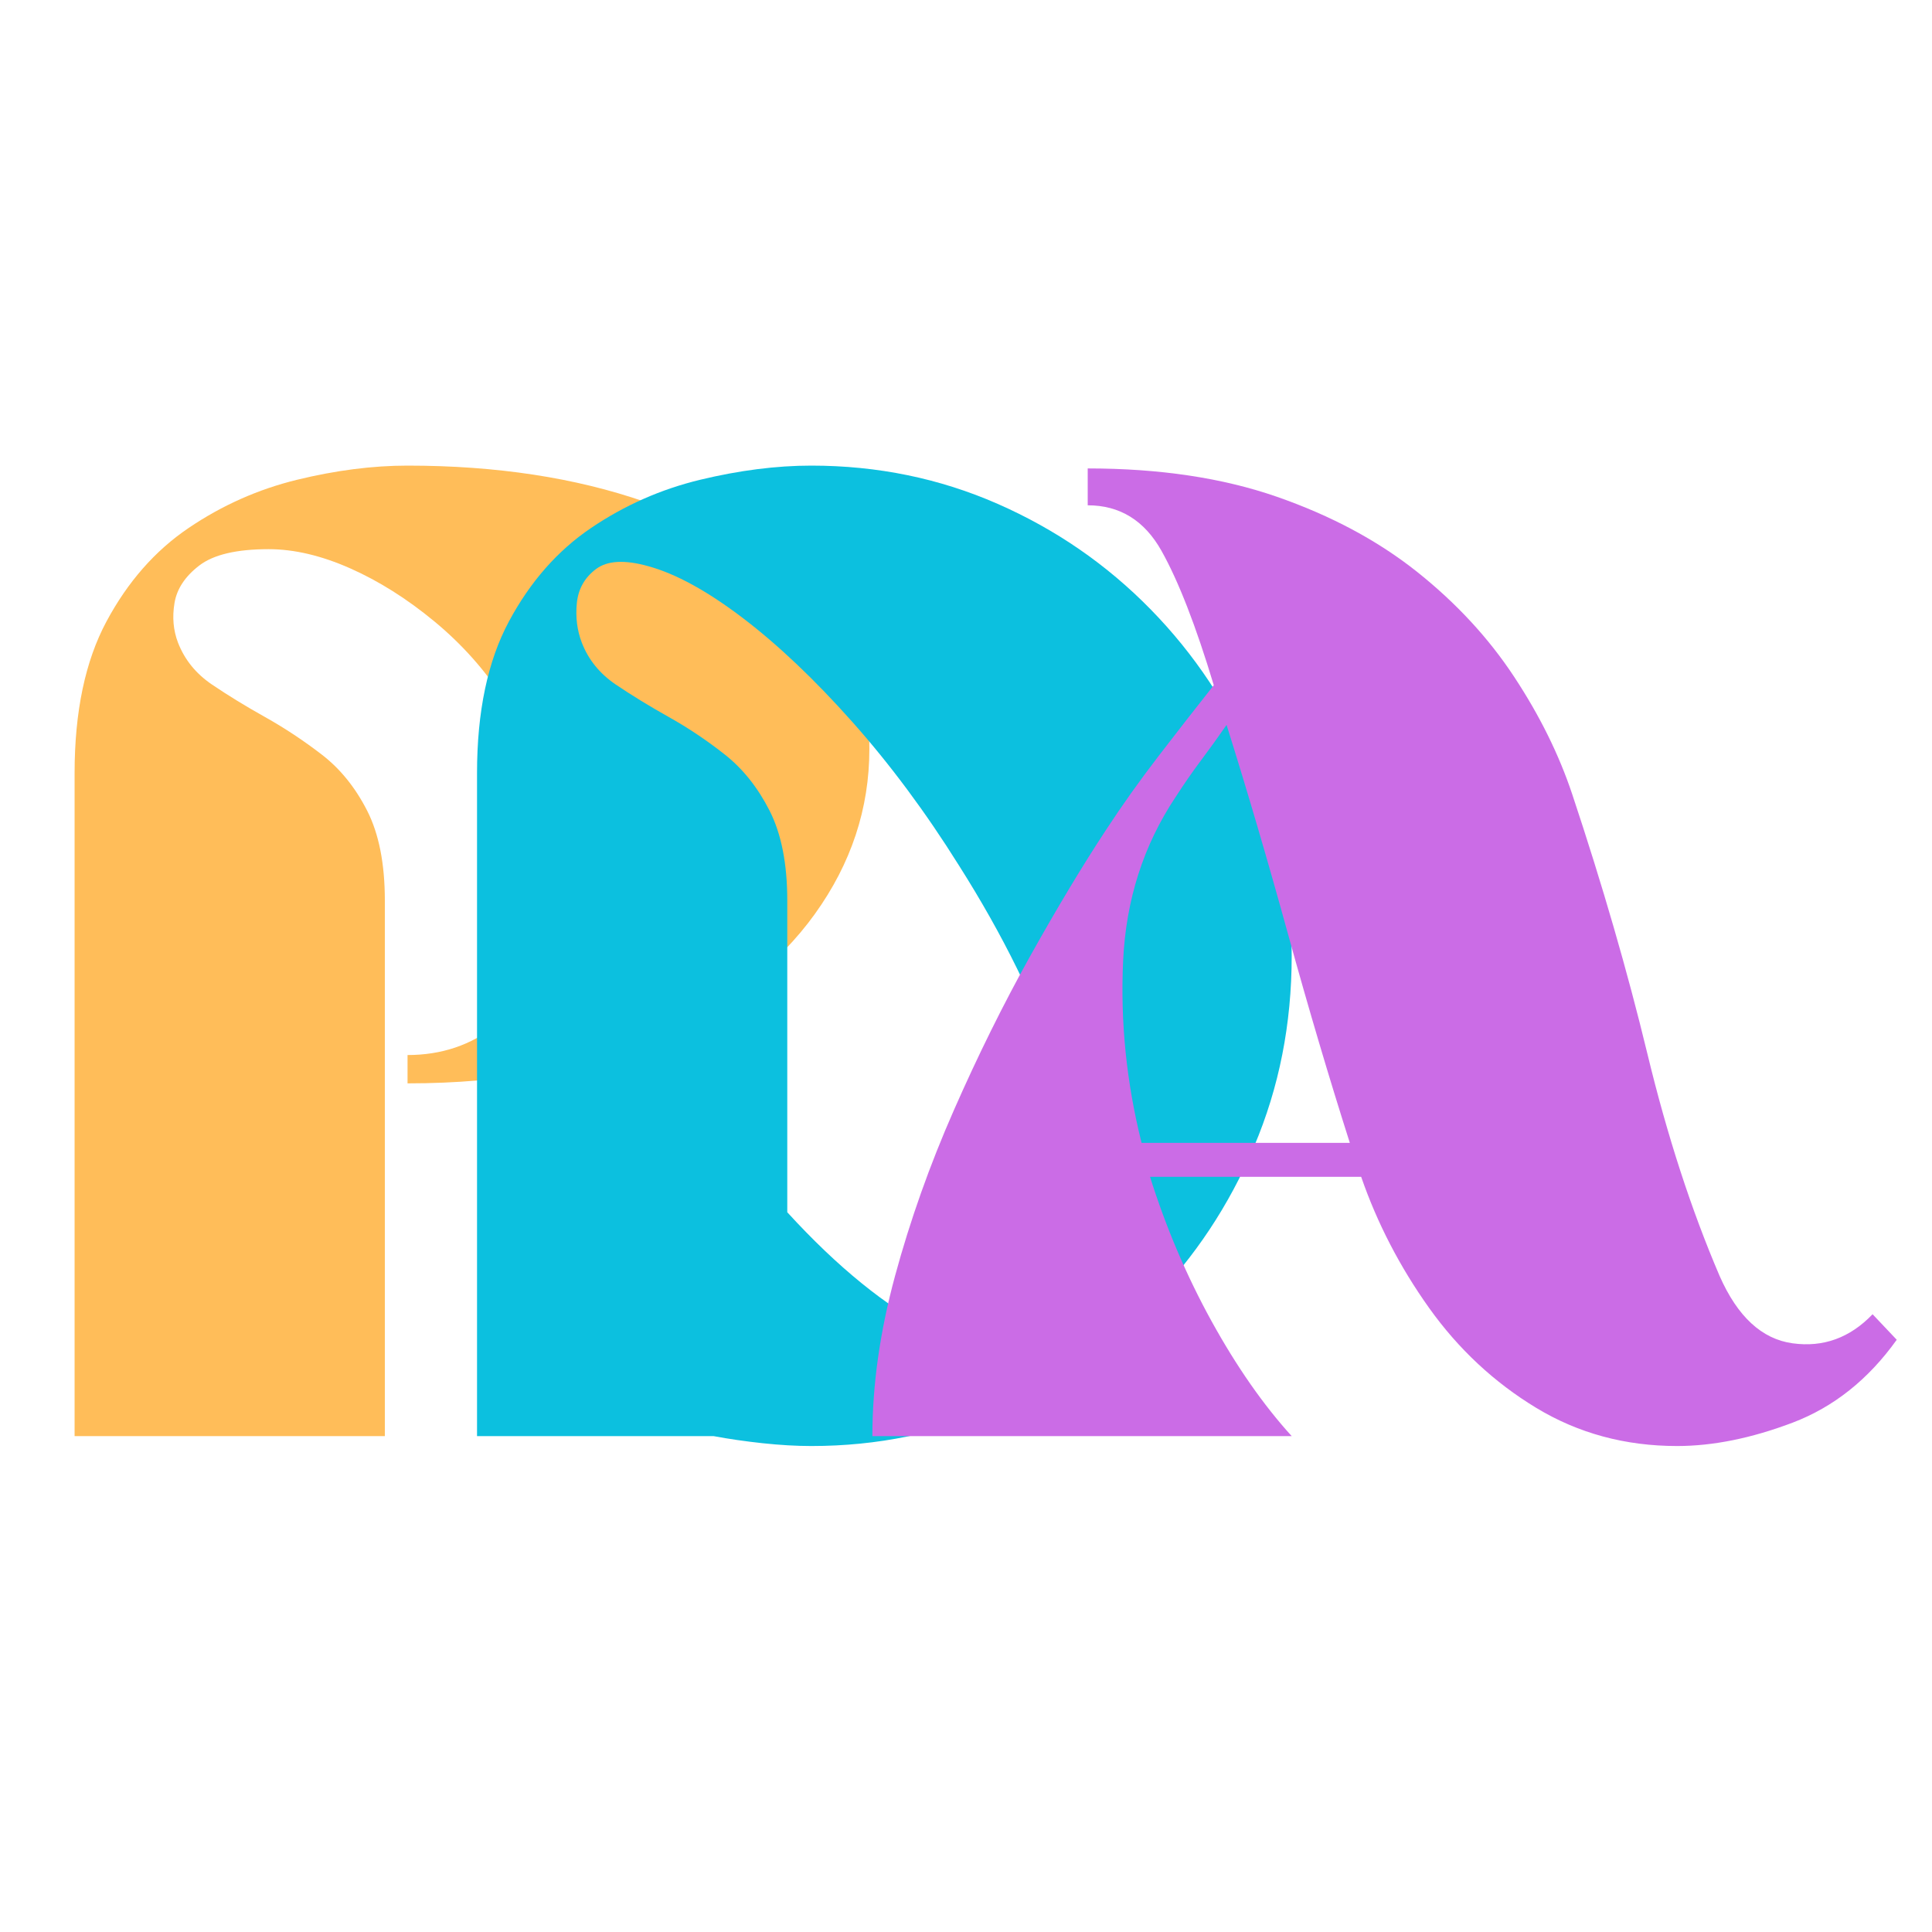<svg xmlns="http://www.w3.org/2000/svg" xmlns:xlink="http://www.w3.org/1999/xlink" width="500" zoomAndPan="magnify" viewBox="0 0 375 375" height="500" preserveAspectRatio="xMidYMid meet" version="1.0"><defs><g/></defs><g fill="#ffbd59" fill-opacity="1"><g transform="translate(8.151, 278.75)"><g><path d="M 70.953 -68.469 L 70.953 -73.969 C 77.547 -73.969 83.27 -75.895 88.125 -79.75 C 92.988 -83.602 96.52 -88.828 98.719 -95.422 C 100.926 -102.023 101.383 -109.406 100.094 -117.562 C 98.812 -125.719 95.332 -134.195 89.656 -143 C 85.988 -148.688 81.492 -153.727 76.172 -158.125 C 70.859 -162.52 65.406 -165.957 59.812 -168.438 C 54.219 -170.914 48.945 -172.156 44 -172.156 C 37.77 -172.156 33.281 -171.098 30.531 -168.984 C 27.781 -166.879 26.176 -164.453 25.719 -161.703 C 25.258 -158.953 25.488 -156.383 26.406 -154 C 27.688 -150.695 29.883 -147.988 33 -145.875 C 36.113 -143.77 39.551 -141.664 43.312 -139.562 C 47.07 -137.457 50.738 -135.031 54.312 -132.281 C 57.883 -129.531 60.816 -125.906 63.109 -121.406 C 65.398 -116.914 66.547 -111.098 66.547 -103.953 L 66.547 0 L 6.328 0 L 6.328 -128.703 C 6.328 -140.617 8.391 -150.426 12.516 -158.125 C 16.641 -165.82 21.953 -171.867 28.453 -176.266 C 34.961 -180.672 41.977 -183.789 49.5 -185.625 C 57.02 -187.457 64.172 -188.375 70.953 -188.375 C 88.18 -188.375 103.531 -186.035 117 -181.359 C 130.477 -176.68 141.113 -170.219 148.906 -161.969 C 156.695 -153.719 160.594 -144.188 160.594 -133.375 C 160.594 -121.82 157.062 -111.141 150 -101.328 C 142.945 -91.523 132.727 -83.598 119.344 -77.547 C 105.969 -71.492 89.836 -68.469 70.953 -68.469 Z M 70.953 -68.469 "/></g></g></g><g fill="#0cc0df" fill-opacity="1"><g transform="translate(86.263, 278.75)"><g><path d="M 71.219 1.922 C 68.289 1.922 65.129 1.738 61.734 1.375 C 58.348 1.008 55.188 0.551 52.25 0 L 6.328 0 L 6.328 -128.703 C 6.328 -140.617 8.391 -150.426 12.516 -158.125 C 16.641 -165.82 21.953 -171.867 28.453 -176.266 C 34.961 -180.672 42.02 -183.789 49.625 -185.625 C 57.238 -187.457 64.438 -188.375 71.219 -188.375 C 84.051 -188.375 96.102 -185.898 107.375 -180.953 C 118.656 -176.004 128.555 -169.176 137.078 -160.469 C 145.609 -151.758 152.301 -141.676 157.156 -130.219 C 162.02 -118.758 164.453 -106.426 164.453 -93.219 C 164.453 -80.02 162.02 -67.691 157.156 -56.234 C 152.301 -44.773 145.609 -34.691 137.078 -25.984 C 128.555 -17.273 118.656 -10.445 107.375 -5.5 C 96.102 -0.551 84.051 1.922 71.219 1.922 Z M 39.594 -168.844 C 35.008 -170.133 31.617 -169.953 29.422 -168.297 C 27.223 -166.648 25.984 -164.453 25.703 -161.703 C 25.43 -158.953 25.754 -156.383 26.672 -154 C 27.953 -150.695 30.148 -147.988 33.266 -145.875 C 36.391 -143.77 39.828 -141.664 43.578 -139.562 C 47.336 -137.457 50.957 -135.031 54.438 -132.281 C 57.926 -129.531 60.816 -125.906 63.109 -121.406 C 65.398 -116.914 66.547 -111.098 66.547 -103.953 L 66.547 -43.453 C 76.266 -32.816 85.754 -25.113 95.016 -20.344 C 104.273 -15.582 111.742 -14.941 117.422 -18.422 C 122.742 -21.723 125.492 -28.094 125.672 -37.531 C 125.859 -46.977 123.75 -58.16 119.344 -71.078 C 114.945 -84.004 108.441 -97.254 99.828 -110.828 C 93.41 -121.086 86.535 -130.344 79.203 -138.594 C 71.867 -146.844 64.766 -153.582 57.891 -158.812 C 51.016 -164.039 44.914 -167.383 39.594 -168.844 Z M 39.594 -168.844 "/></g></g></g><g fill="#cb6ce6" fill-opacity="1"><g transform="translate(164.374, 278.75)"><g><path d="M 86.344 0 L 4.953 0 C 4.953 -9.895 6.414 -20.25 9.344 -31.062 C 12.281 -41.883 16.086 -52.613 20.766 -63.25 C 25.441 -73.883 30.391 -83.875 35.609 -93.219 C 40.836 -102.57 45.742 -110.734 50.328 -117.703 C 53.441 -122.461 56.832 -127.227 60.5 -132 C 64.164 -136.77 67.738 -141.352 71.219 -145.75 C 67.738 -157.301 64.348 -166.008 61.047 -171.875 C 57.742 -177.738 52.977 -180.672 46.75 -180.672 L 46.75 -187.828 C 60.688 -187.828 72.926 -185.992 83.469 -182.328 C 94.008 -178.66 103.082 -173.801 110.688 -167.75 C 118.289 -161.695 124.566 -154.91 129.516 -147.391 C 134.473 -139.879 138.234 -132.273 140.797 -124.578 C 146.66 -106.973 151.52 -90.195 155.375 -74.25 C 159.227 -58.301 163.906 -43.91 169.406 -31.078 C 172.883 -23.191 177.602 -18.836 183.562 -18.016 C 189.52 -17.191 194.695 -19.07 199.094 -23.656 L 203.781 -18.703 C 198.281 -11.004 191.539 -5.641 183.562 -2.609 C 175.582 0.41 168.113 1.922 161.156 1.922 C 151.07 1.922 141.945 -0.551 133.781 -5.5 C 125.625 -10.445 118.703 -16.906 113.016 -24.875 C 107.336 -32.852 102.941 -41.336 99.828 -50.328 L 58.844 -50.328 C 61.969 -40.422 65.957 -31.066 70.812 -22.266 C 75.664 -13.473 80.844 -6.051 86.344 0 Z M 97.625 -56.922 C 93.594 -69.578 89.602 -83.051 85.656 -97.344 C 81.719 -111.645 77.734 -125.211 73.703 -138.047 C 72.047 -135.66 70.395 -133.367 68.75 -131.172 C 67.102 -128.973 65.453 -126.594 63.797 -124.031 C 57.566 -114.676 54.176 -104.086 53.625 -92.266 C 53.07 -80.441 54.266 -68.66 57.203 -56.922 Z M 97.625 -56.922 "/></g></g></g></svg>